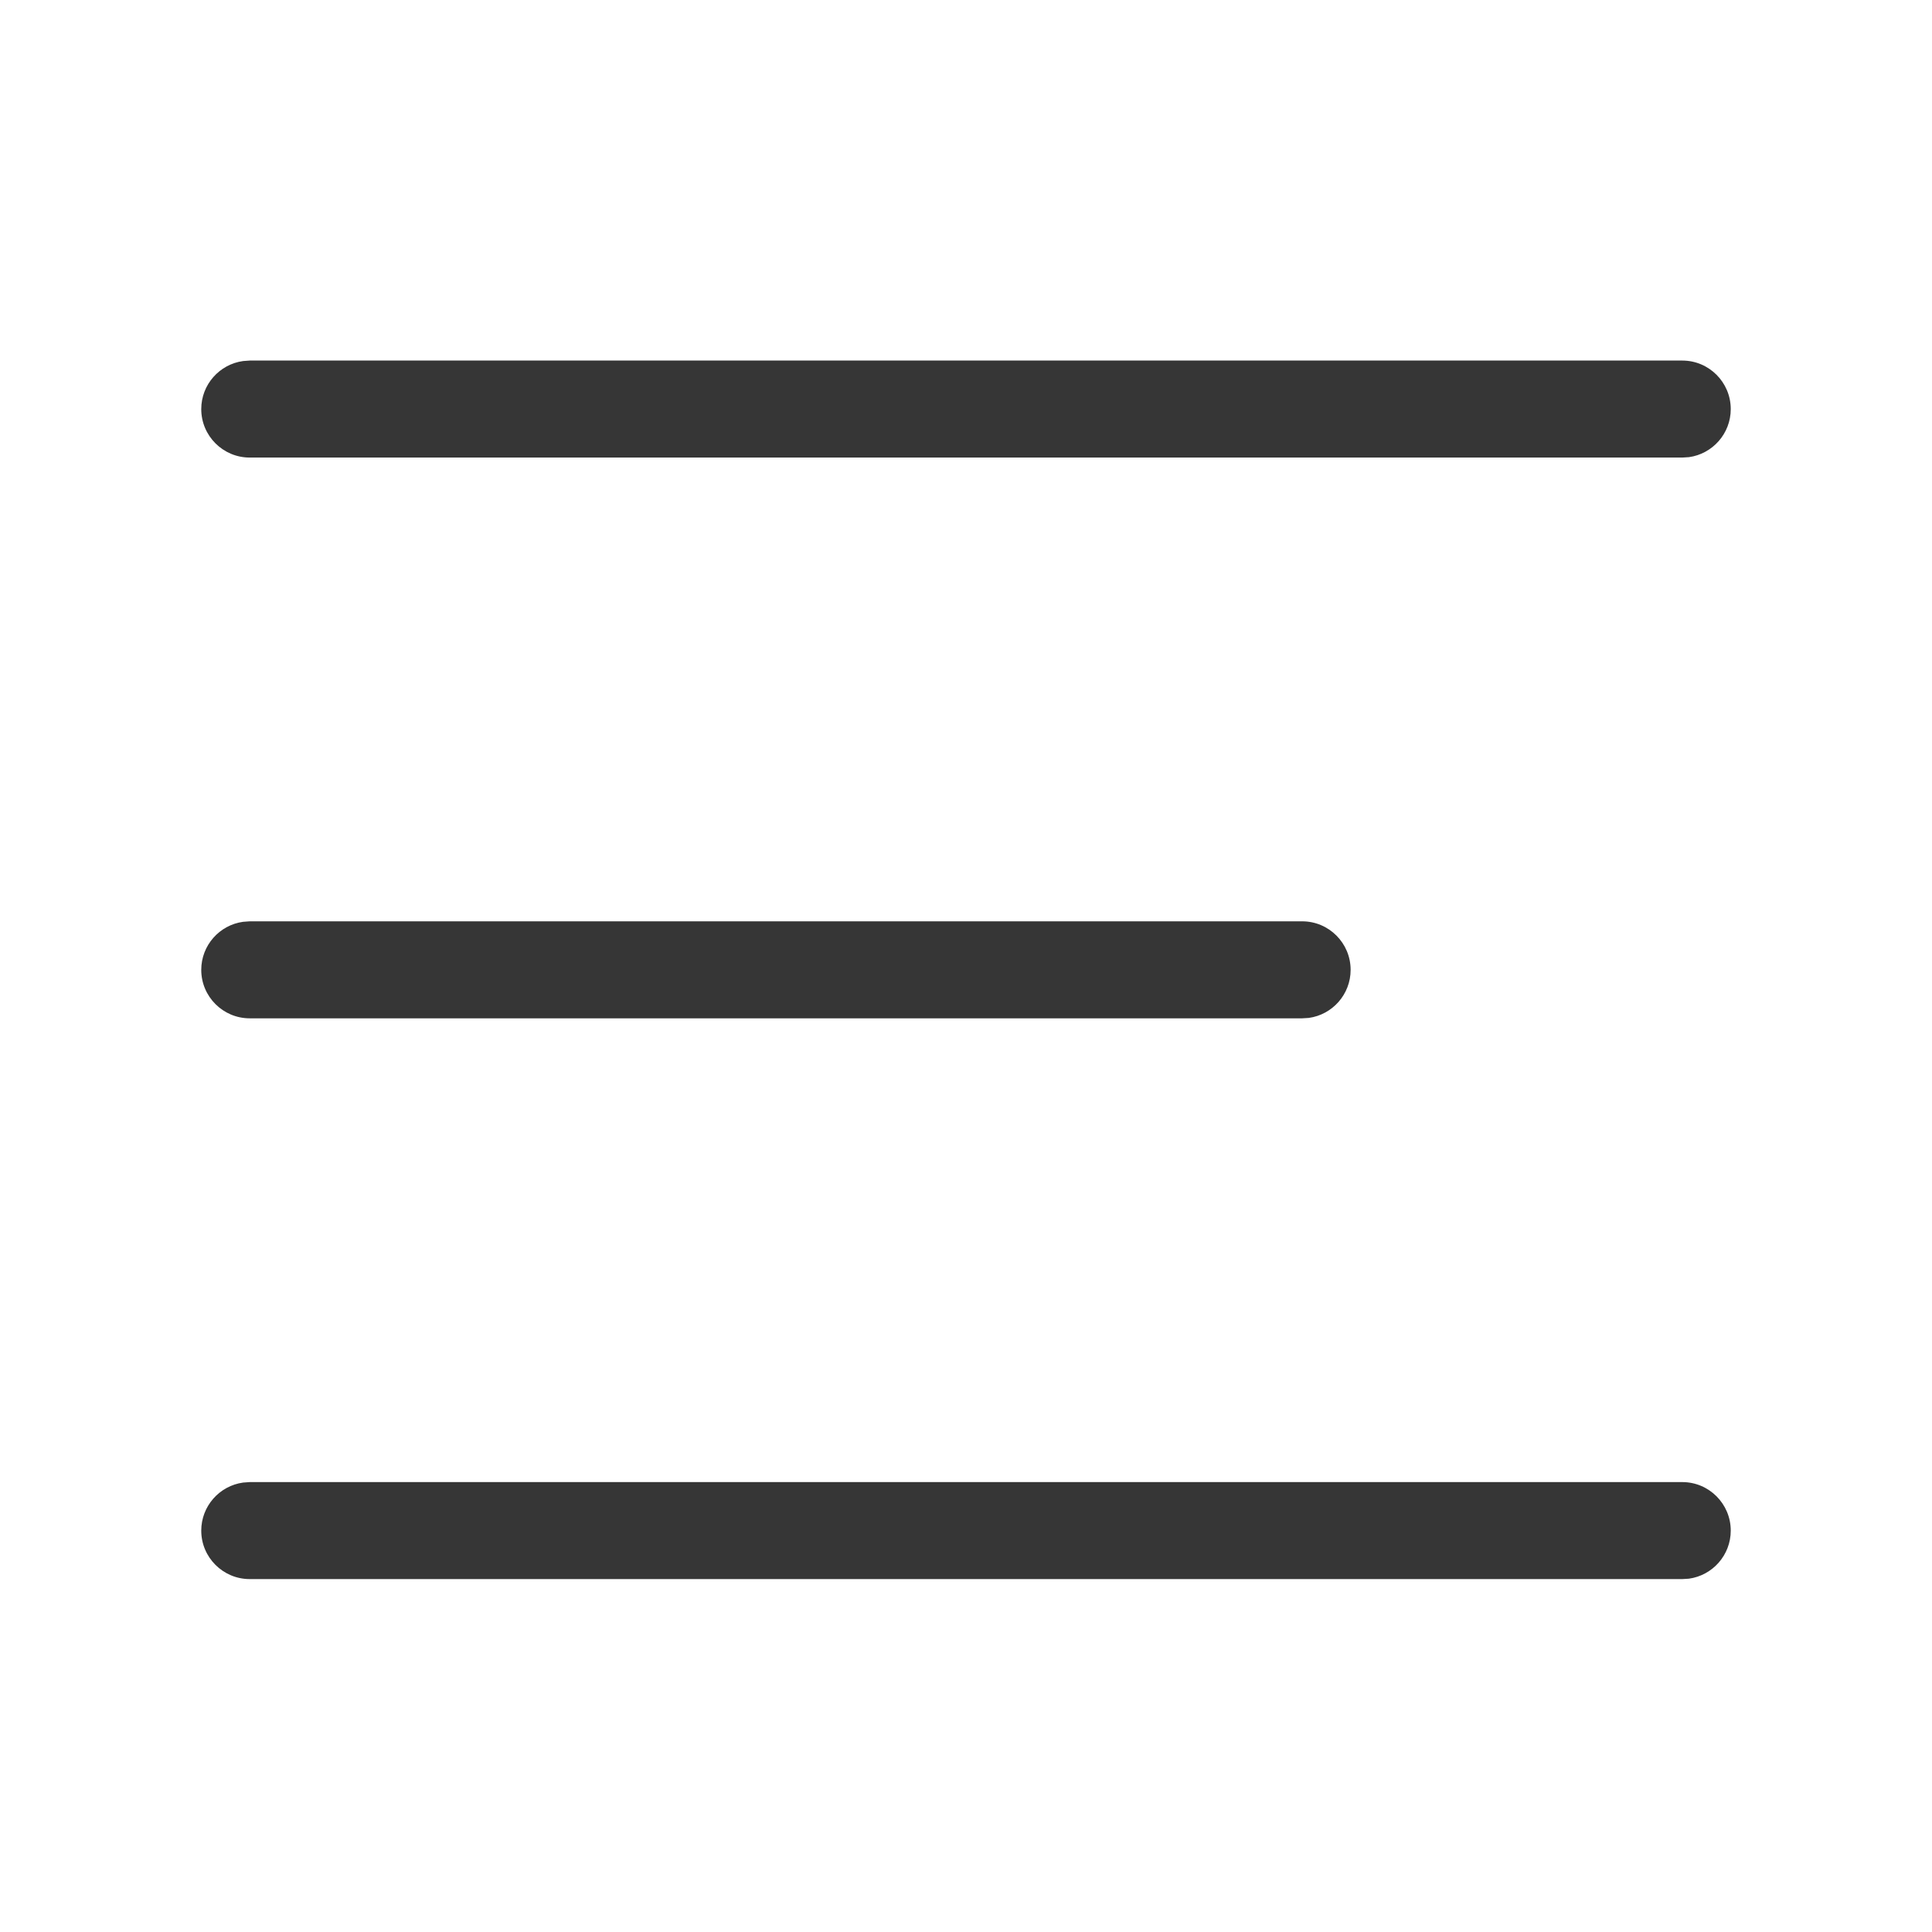 <svg xmlns="http://www.w3.org/2000/svg" width="24" height="24" viewBox="0 0 24 24">
    <g fill="none" fill-rule="evenodd">
        <g fill="#363636">
            <g>
                <g>
                    <path d="M18.398 15.911c.332 0 .602.27.602.603 0 .305-.227.557-.52.597l-.082.005H.602c-.332 0-.602-.27-.602-.602 0-.305.227-.557.52-.597l.082-.006h17.796zm-4.722-6.966c.332 0 .602.27.602.603 0 .305-.227.557-.52.597l-.082.005H.602C.27 10.15 0 9.88 0 9.548c0-.305.227-.557.52-.597l.082-.006h13.074zm4.722-6.966c.332 0 .602.27.602.603 0 .305-.227.557-.52.597l-.082.005H.602C.27 3.184 0 2.914 0 2.582c0-.305.227-.557.52-.597l.082-.006h17.796z" transform="translate(-12 -12) translate(12 12) translate(2.5 2.5)"/>
                </g>
            </g>
        </g>
    </g>
</svg>
